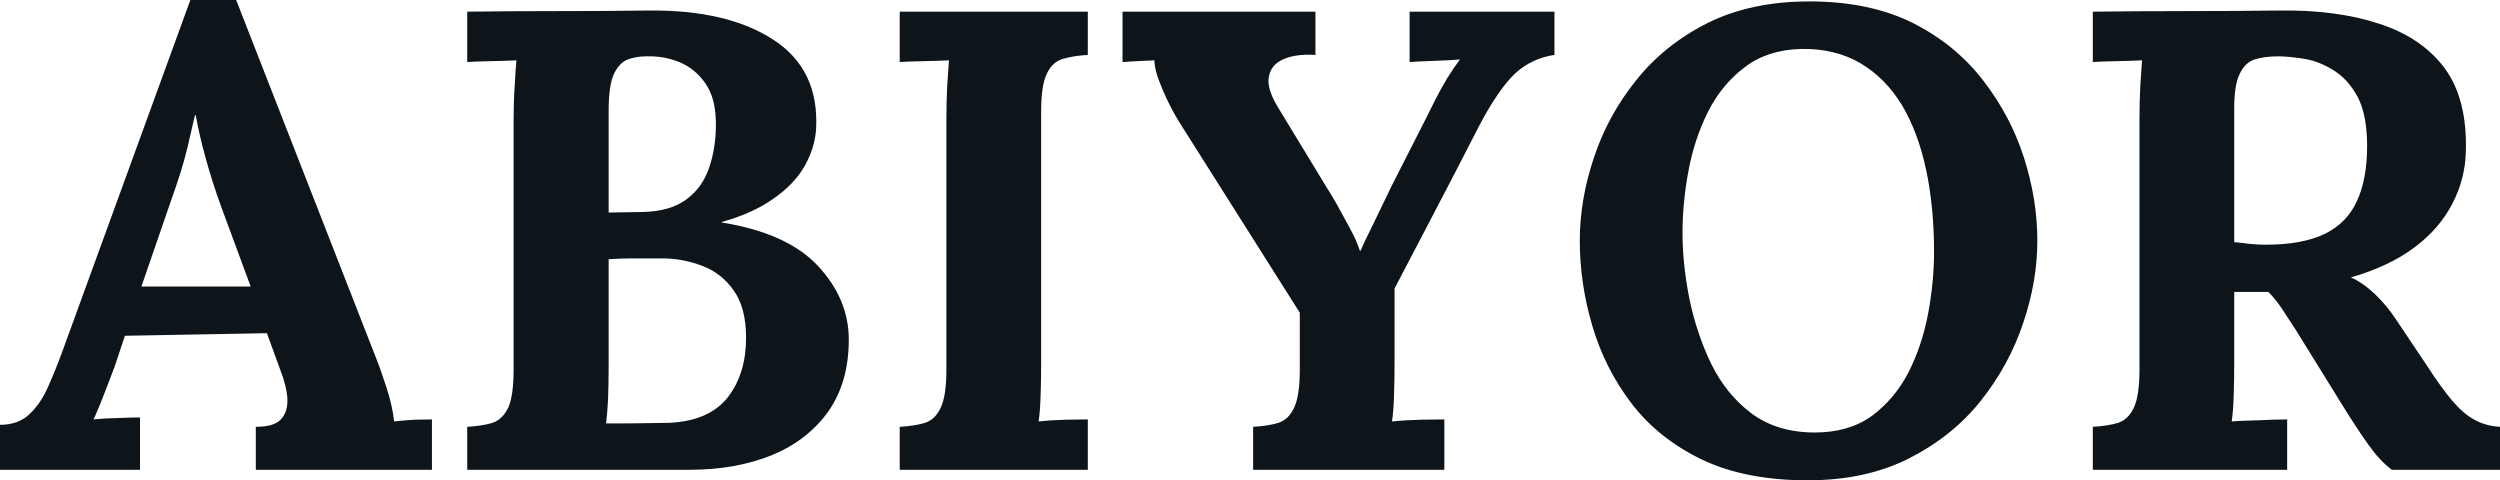 <svg fill="#0d141a" viewBox="0 0 87.86 16.882" height="100%" width="100%" xmlns="http://www.w3.org/2000/svg"><path preserveAspectRatio="none" d="M4.92 16.51L0 16.51L0 14.93Q0.64 14.93 1.03 14.56Q1.43 14.19 1.69 13.59Q1.96 12.99 2.21 12.30L2.21 12.30L6.69 0L8.30 0L13.20 12.54Q13.34 12.88 13.57 13.58Q13.80 14.28 13.85 14.81L13.85 14.81Q14.24 14.77 14.59 14.75Q14.95 14.74 15.18 14.74L15.18 14.74L15.18 16.51L8.99 16.51L8.99 15.00Q9.64 15.00 9.88 14.73Q10.12 14.47 10.10 14.01Q10.07 13.55 9.84 12.97L9.84 12.97L9.38 11.71L4.39 11.80L4.03 12.88Q3.91 13.18 3.69 13.77Q3.47 14.35 3.29 14.74L3.29 14.74Q3.66 14.70 4.17 14.69Q4.69 14.67 4.92 14.67L4.92 14.67L4.92 16.51ZM6.00 7.08L4.97 10.07L8.81 10.07L7.75 7.20Q7.45 6.37 7.22 5.53Q6.99 4.69 6.88 4.05L6.88 4.05L6.85 4.05Q6.76 4.44 6.58 5.22Q6.39 6.00 6.00 7.08L6.00 7.08ZM24.24 16.51L16.42 16.51L16.42 15.00Q16.95 14.97 17.31 14.86Q17.66 14.74 17.86 14.33Q18.05 13.91 18.05 12.99L18.05 12.99L18.05 4.19Q18.05 3.56 18.09 2.99Q18.12 2.41 18.15 2.12L18.15 2.12Q17.78 2.14 17.23 2.15Q16.67 2.16 16.42 2.18L16.42 2.18L16.42 0.41Q18.01 0.39 19.61 0.39Q21.21 0.39 22.79 0.37L22.79 0.37Q25.55 0.34 27.17 1.39Q28.80 2.44 28.68 4.55L28.68 4.55Q28.63 5.22 28.27 5.85Q27.90 6.49 27.17 6.99Q26.45 7.50 25.37 7.80L25.37 7.80L25.37 7.82Q27.67 8.19 28.75 9.35Q29.83 10.51 29.83 11.94L29.83 11.94Q29.83 13.43 29.11 14.46Q28.38 15.48 27.12 16.00Q25.85 16.51 24.24 16.51L24.24 16.51ZM21.30 14.88L21.30 14.88Q21.71 14.88 22.08 14.88Q22.45 14.88 22.82 14.87Q23.18 14.86 23.53 14.86L23.53 14.86Q24.93 14.79 25.58 13.96Q26.22 13.13 26.22 11.87L26.22 11.87Q26.22 10.81 25.78 10.20Q25.35 9.59 24.67 9.34Q23.99 9.08 23.25 9.08L23.25 9.08Q22.68 9.08 22.26 9.08Q21.85 9.08 21.39 9.11L21.39 9.11L21.39 12.86Q21.39 13.48 21.37 14.03Q21.34 14.58 21.30 14.88ZM21.39 3.91L21.39 7.47L22.59 7.45Q23.55 7.43 24.12 7.01Q24.68 6.60 24.92 5.90Q25.16 5.20 25.16 4.37L25.16 4.37Q25.16 3.45 24.79 2.93Q24.43 2.41 23.87 2.18Q23.32 1.96 22.72 1.98L22.72 1.98Q22.36 1.98 22.06 2.09Q21.76 2.21 21.57 2.61Q21.39 3.01 21.39 3.91L21.39 3.91ZM38.23 0.41L38.23 1.93Q37.72 1.96 37.35 2.07Q36.98 2.18 36.79 2.59Q36.59 2.99 36.59 3.93L36.59 3.93L36.59 12.74Q36.59 13.36 36.57 13.94Q36.55 14.51 36.50 14.81L36.50 14.81Q36.87 14.77 37.43 14.75Q38.00 14.74 38.23 14.74L38.23 14.74L38.23 16.51L31.62 16.51L31.62 15.00Q32.15 14.97 32.51 14.86Q32.87 14.74 33.06 14.33Q33.26 13.91 33.26 12.99L33.26 12.99L33.26 4.19Q33.26 3.56 33.29 2.99Q33.33 2.41 33.35 2.12L33.35 2.12Q32.98 2.14 32.43 2.15Q31.88 2.16 31.62 2.18L31.62 2.18L31.62 0.41L38.23 0.41ZM50.76 16.51L44.04 16.51L44.04 15.00Q44.57 14.97 44.93 14.86Q45.29 14.74 45.48 14.33Q45.68 13.91 45.68 12.99L45.68 12.99L45.68 10.99L41.45 4.30Q41.12 3.77 40.85 3.13Q40.57 2.48 40.57 2.12L40.57 2.12Q40.20 2.14 39.95 2.15Q39.70 2.16 39.45 2.18L39.45 2.18L39.45 0.41L46.23 0.41L46.23 1.93Q45.56 1.89 45.13 2.07Q44.69 2.25 44.60 2.66Q44.50 3.06 44.87 3.70L44.87 3.70L46.62 6.58Q46.74 6.76 46.97 7.16Q47.20 7.57 47.44 8.02Q47.68 8.46 47.79 8.81L47.79 8.81L47.82 8.81Q47.93 8.53 48.21 7.98Q48.48 7.43 48.90 6.55L48.90 6.55L50.09 4.21Q50.21 3.96 50.42 3.55Q50.62 3.15 50.86 2.75Q51.11 2.35 51.31 2.09L51.31 2.09Q50.94 2.12 50.37 2.14Q49.80 2.16 49.54 2.18L49.54 2.18L49.54 0.41L54.63 0.41L54.63 1.93Q53.82 2.05 53.24 2.59Q52.67 3.13 52.00 4.39L52.00 4.39Q51.27 5.82 50.51 7.27Q49.75 8.72 49.01 10.14L49.01 10.14Q49.01 10.46 49.01 10.79Q49.01 11.11 49.01 11.44Q49.01 11.78 49.01 12.10Q49.01 12.42 49.01 12.74L49.01 12.74Q49.01 13.36 48.99 13.94Q48.97 14.51 48.92 14.81L48.92 14.81Q49.31 14.77 49.92 14.75Q50.53 14.74 50.76 14.74L50.76 14.74L50.76 16.51ZM63.53 16.88L63.53 16.88Q61.34 16.88 59.81 16.15Q58.28 15.41 57.34 14.18Q56.40 12.95 55.96 11.45Q55.52 9.96 55.52 8.46L55.52 8.46Q55.52 7.01 56.02 5.53Q56.51 4.05 57.51 2.81Q58.51 1.56 60.03 0.80Q61.55 0.05 63.59 0.05L63.59 0.05Q65.69 0.05 67.21 0.80Q68.72 1.56 69.69 2.82Q70.66 4.07 71.13 5.54Q71.60 7.01 71.60 8.46L71.60 8.46Q71.60 9.89 71.10 11.36Q70.61 12.83 69.61 14.09Q68.61 15.34 67.09 16.11Q65.57 16.88 63.53 16.88ZM63.78 15.20L63.78 15.20Q64.97 15.20 65.78 14.62Q66.58 14.03 67.07 13.09Q67.55 12.14 67.76 11.03Q67.97 9.91 67.97 8.86L67.97 8.86Q67.97 7.27 67.69 5.96Q67.41 4.65 66.84 3.69Q66.26 2.74 65.38 2.22Q64.49 1.70 63.30 1.72L63.30 1.72Q62.12 1.75 61.32 2.36Q60.51 2.97 60.03 3.92Q59.55 4.88 59.34 6.00Q59.13 7.13 59.13 8.19L59.13 8.19Q59.13 9.27 59.37 10.49Q59.62 11.71 60.14 12.79Q60.67 13.87 61.57 14.54Q62.47 15.20 63.78 15.20ZM80.38 16.51L73.55 16.51L73.55 15.00Q74.08 14.97 74.44 14.86Q74.80 14.74 74.99 14.33Q75.19 13.91 75.19 12.99L75.19 12.99L75.19 4.19Q75.19 3.56 75.22 2.99Q75.26 2.41 75.28 2.12L75.28 2.12Q74.91 2.14 74.36 2.15Q73.81 2.16 73.55 2.18L73.55 2.18L73.55 0.41Q75.19 0.39 76.82 0.39Q78.45 0.39 80.09 0.37L80.09 0.37Q82.11 0.34 83.60 0.83Q85.10 1.31 85.91 2.39Q86.71 3.47 86.66 5.31L86.66 5.31Q86.64 6.28 86.19 7.15Q85.74 8.03 84.86 8.69Q83.97 9.36 82.62 9.75L82.62 9.75Q83.05 9.94 83.48 10.35Q83.90 10.76 84.20 11.22L84.20 11.22L85.28 12.83Q85.79 13.62 86.18 14.08Q86.57 14.54 86.96 14.75Q87.35 14.97 87.86 15.00L87.86 15.00L87.86 16.51L84.06 16.51Q83.65 16.21 83.25 15.65Q82.85 15.09 82.39 14.35L82.39 14.35L80.68 11.59Q80.38 11.13 80.17 10.81Q79.95 10.49 79.72 10.26L79.72 10.26Q79.35 10.26 79.10 10.26Q78.84 10.26 78.52 10.26L78.52 10.26L78.52 12.72Q78.52 13.36 78.50 13.94Q78.48 14.51 78.43 14.81L78.43 14.81Q78.68 14.79 79.07 14.78Q79.47 14.77 79.84 14.75Q80.22 14.74 80.38 14.74L80.38 14.74L80.38 16.51ZM79.63 8.60L79.63 8.60Q80.91 8.60 81.70 8.22Q82.48 7.84 82.83 7.07Q83.19 6.30 83.19 5.13L83.19 5.13Q83.19 4.03 82.85 3.39Q82.50 2.76 81.98 2.45Q81.47 2.14 80.94 2.06Q80.41 1.98 80.06 1.98L80.06 1.98Q79.58 1.98 79.23 2.09Q78.89 2.21 78.71 2.60Q78.52 2.99 78.52 3.79L78.52 3.79L78.52 8.51Q78.77 8.53 79.05 8.57Q79.33 8.60 79.63 8.60Z"></path></svg>